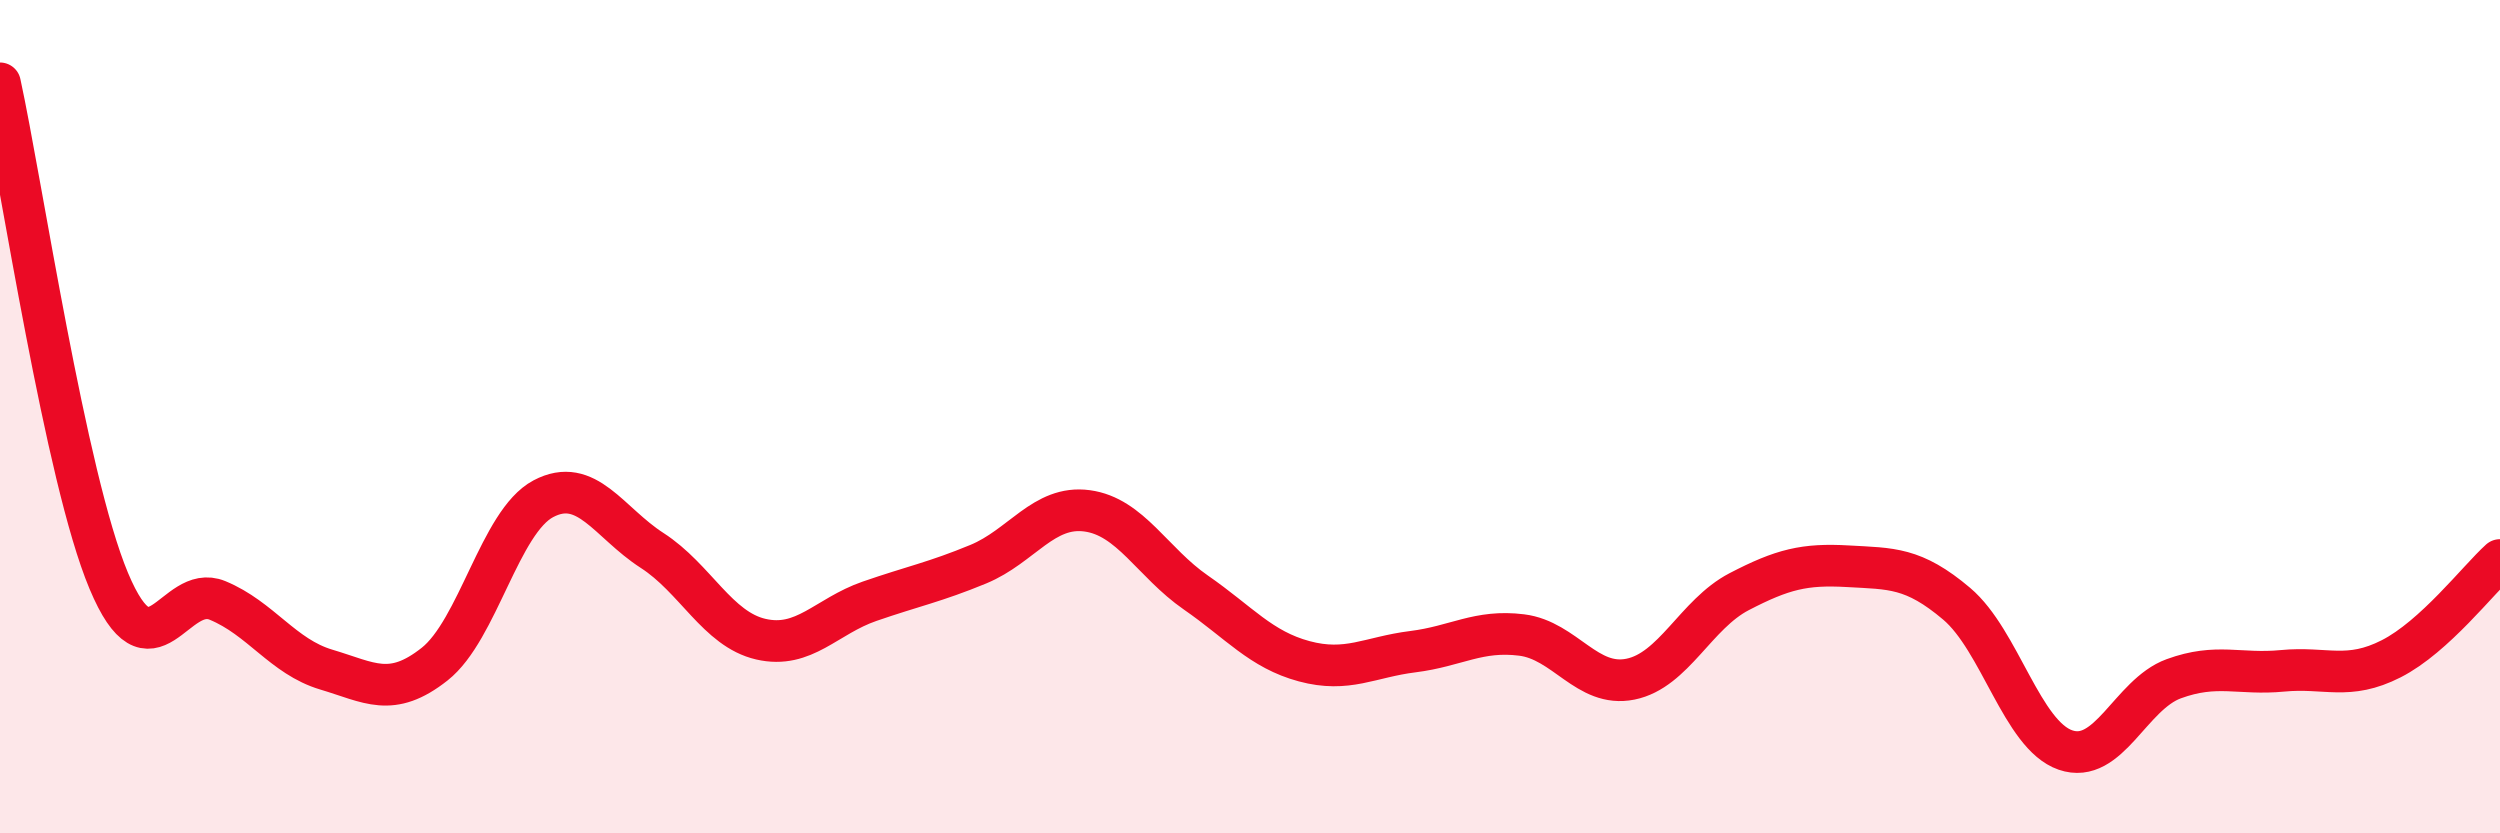 
    <svg width="60" height="20" viewBox="0 0 60 20" xmlns="http://www.w3.org/2000/svg">
      <path
        d="M 0,2 C 0.52,4.39 1.57,11.46 2.61,13.94 C 3.65,16.42 4.18,13.98 5.22,14.41 C 6.26,14.84 6.79,15.76 7.83,16.07 C 8.87,16.38 9.39,16.76 10.43,15.94 C 11.47,15.12 12,12.52 13.04,11.97 C 14.08,11.42 14.61,12.54 15.65,13.21 C 16.69,13.88 17.22,15.1 18.26,15.34 C 19.3,15.58 19.83,14.79 20.87,14.43 C 21.91,14.07 22.44,13.97 23.48,13.54 C 24.52,13.11 25.05,12.12 26.09,12.26 C 27.13,12.4 27.66,13.5 28.7,14.22 C 29.74,14.94 30.26,15.59 31.3,15.87 C 32.34,16.15 32.87,15.77 33.91,15.64 C 34.95,15.51 35.48,15.11 36.52,15.24 C 37.56,15.37 38.09,16.51 39.13,16.3 C 40.17,16.09 40.7,14.74 41.74,14.2 C 42.78,13.66 43.31,13.53 44.35,13.59 C 45.39,13.65 45.92,13.61 46.96,14.49 C 48,15.37 48.53,17.64 49.57,18 C 50.61,18.36 51.13,16.67 52.17,16.29 C 53.21,15.91 53.74,16.2 54.78,16.1 C 55.82,16 56.35,16.34 57.39,15.81 C 58.43,15.28 59.48,13.91 60,13.44L60 20L0 20Z"
        fill="#EB0A25"
        opacity="0.1"
        stroke-linecap="round"
        stroke-linejoin="round"
      />
      <path
        d="M 0,2 C 0.52,4.39 1.57,11.46 2.61,13.94 C 3.65,16.42 4.18,13.98 5.22,14.41 C 6.26,14.84 6.79,15.76 7.83,16.07 C 8.87,16.38 9.39,16.76 10.43,15.94 C 11.47,15.12 12,12.52 13.04,11.97 C 14.08,11.42 14.61,12.54 15.65,13.21 C 16.69,13.88 17.22,15.1 18.26,15.34 C 19.3,15.58 19.83,14.79 20.87,14.43 C 21.91,14.07 22.44,13.97 23.48,13.54 C 24.52,13.11 25.05,12.12 26.09,12.26 C 27.13,12.4 27.66,13.5 28.7,14.22 C 29.74,14.94 30.26,15.59 31.3,15.87 C 32.34,16.15 32.87,15.77 33.91,15.64 C 34.95,15.51 35.48,15.11 36.52,15.24 C 37.56,15.37 38.09,16.51 39.13,16.3 C 40.17,16.09 40.7,14.74 41.74,14.2 C 42.78,13.66 43.31,13.53 44.35,13.59 C 45.39,13.65 45.92,13.61 46.96,14.49 C 48,15.37 48.53,17.64 49.57,18 C 50.61,18.36 51.13,16.67 52.17,16.29 C 53.21,15.91 53.74,16.2 54.78,16.1 C 55.82,16 56.35,16.34 57.39,15.81 C 58.43,15.28 59.48,13.91 60,13.44"
        stroke="#EB0A25"
        stroke-width="1"
        fill="none"
        stroke-linecap="round"
        stroke-linejoin="round"
      />
    </svg>
  